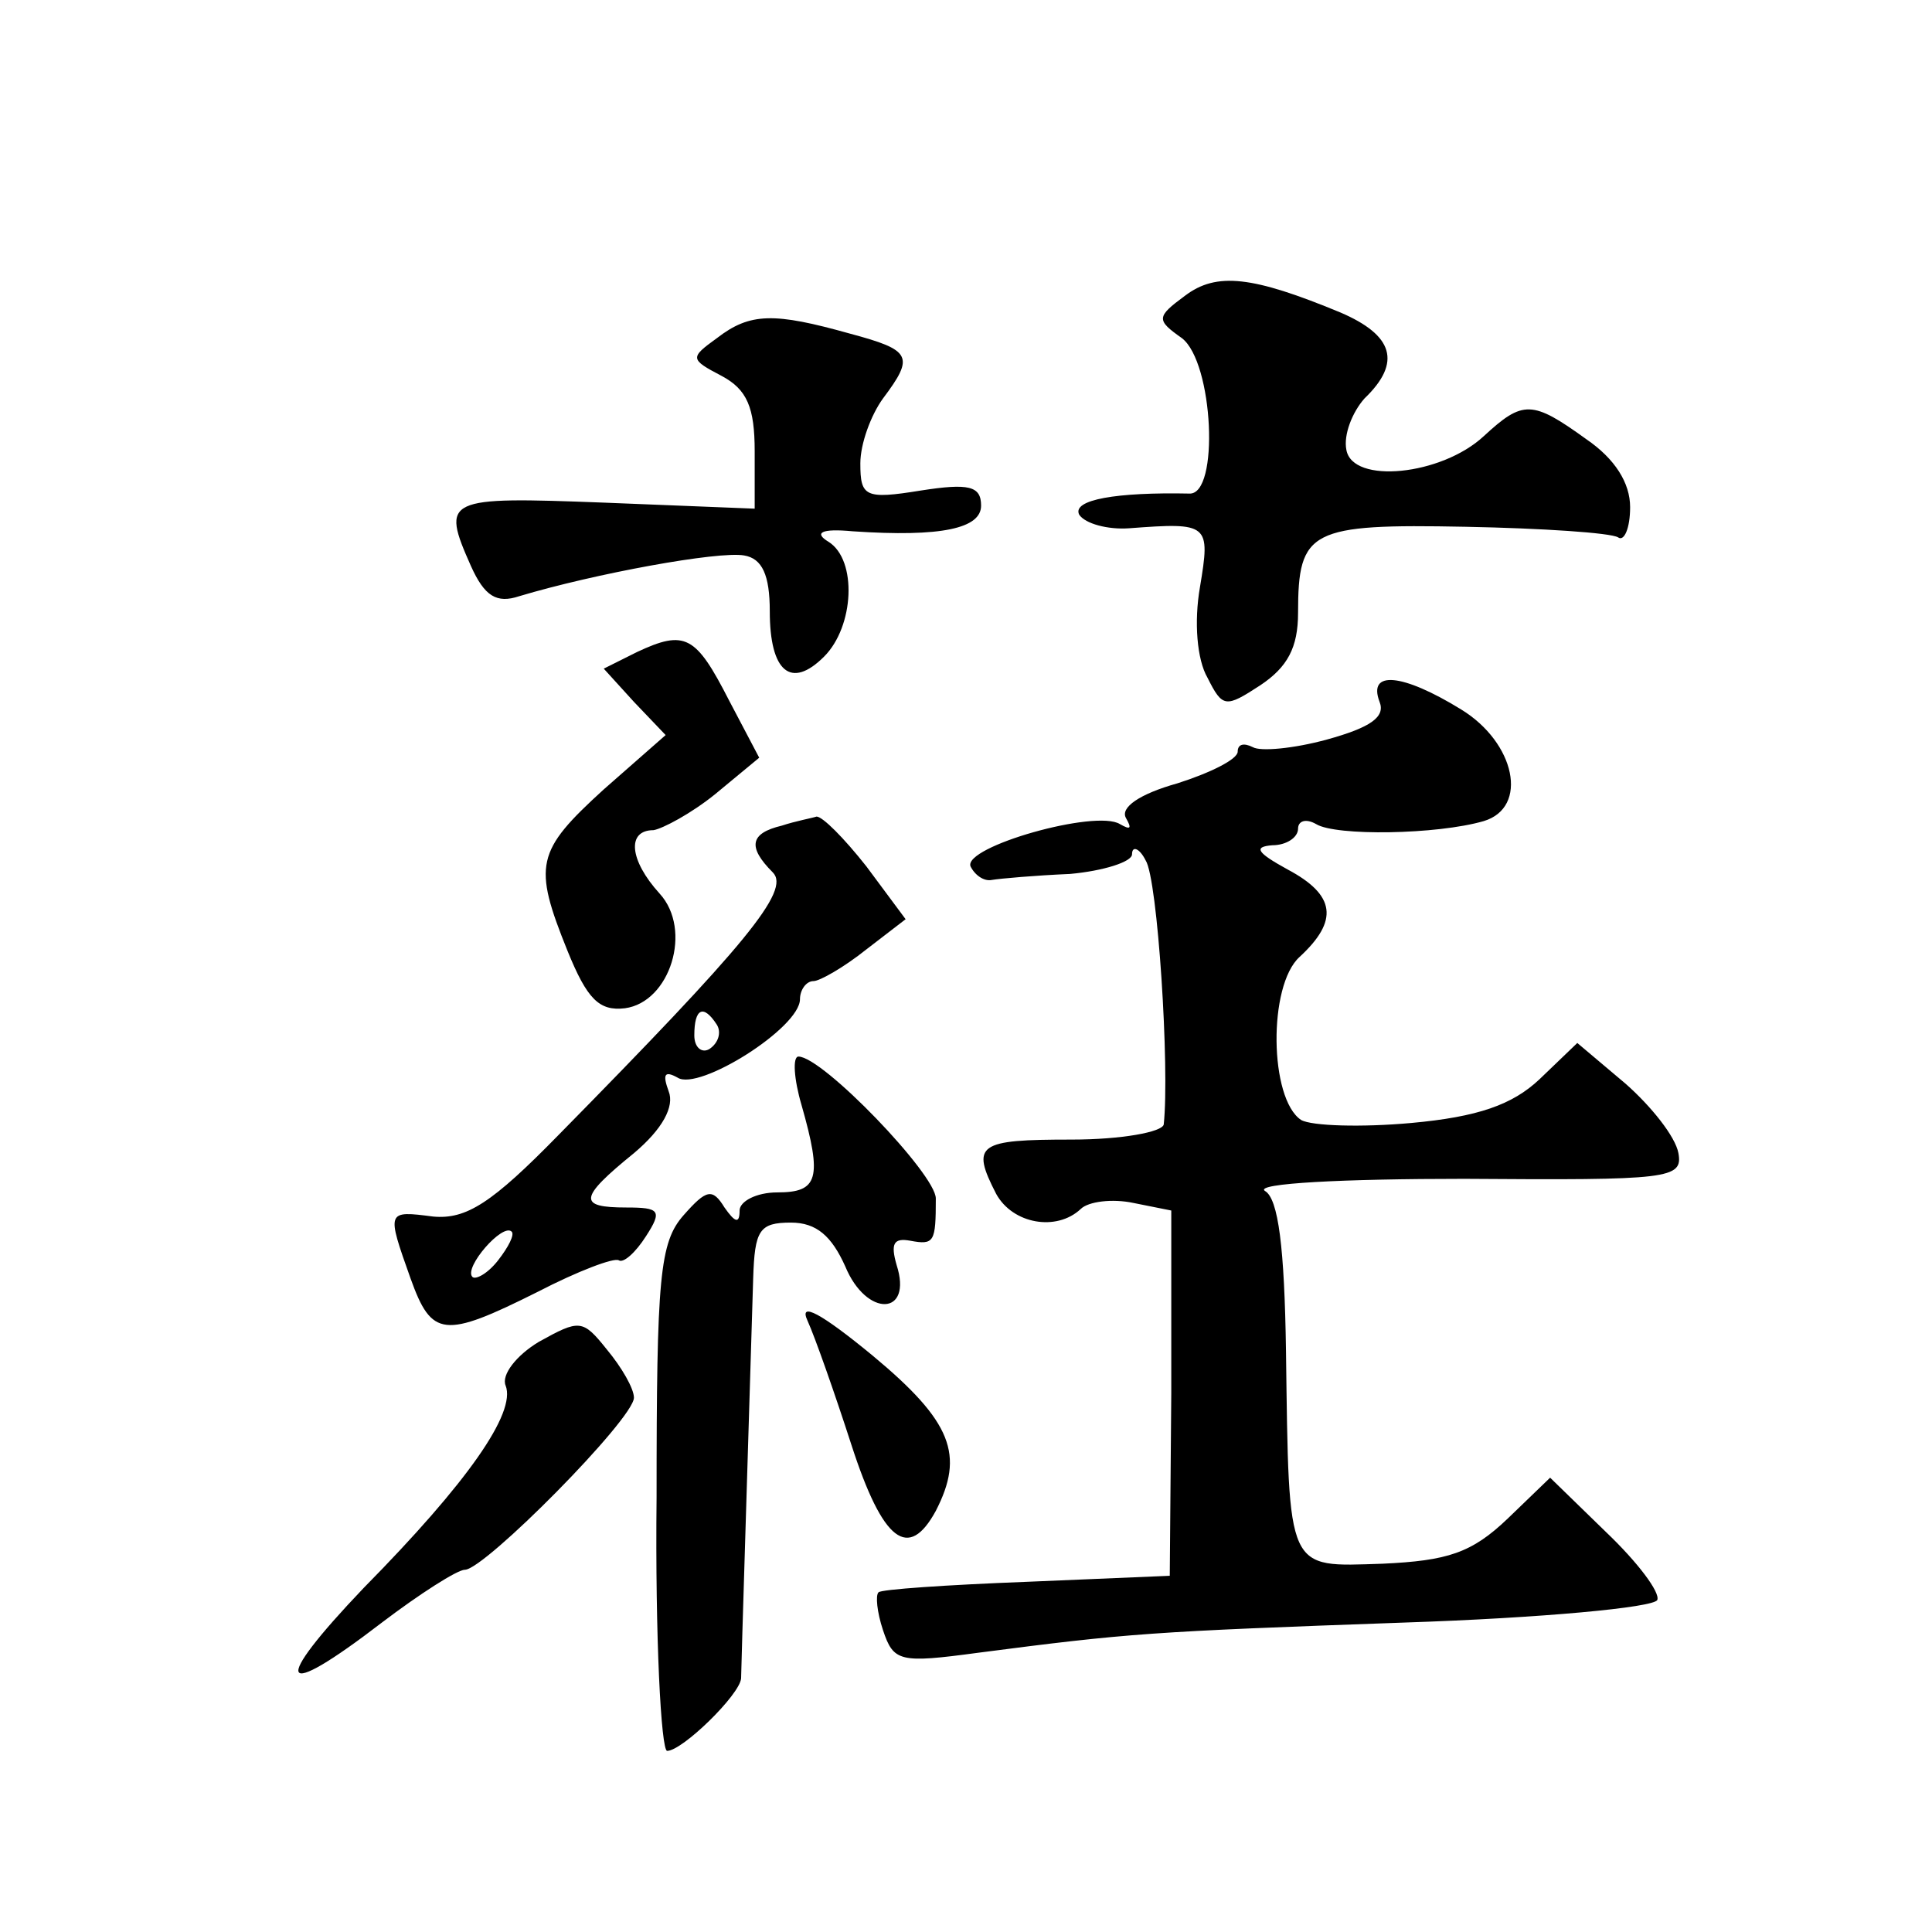 <?xml version="1.0" standalone="no"?>
<!DOCTYPE svg PUBLIC "-//W3C//DTD SVG 20010904//EN"
 "http://www.w3.org/TR/2001/REC-SVG-20010904/DTD/svg10.dtd">
<svg version="1.0" xmlns="http://www.w3.org/2000/svg"
 width="128pt" height="128pt" viewBox="0 0 128 128"
 preserveAspectRatio="xMidYMid meet">
<g transform="translate(0,128) scale(0.1,-0.1)"
fill="#0" stroke="none">
<path d="M785 1084 c-19 -14 -19 -16 -2 -28 21 -16 25 -104 5 -103 -48 1 -78 -4
-73 -14 4 -6 19 -10 33 -9 53 4 54 3 47 -39 -4 -23 -2 -48 5 -60 10 -20 12 -20
35 -5 18 12 25 25 25 48 0 55 8 59 111 57 51 -1 96 -4 101 -7 4 -3 8 6 8 20 0 16
-10 32 -29 45 -36 26 -42 26 -68 2 -28 -26 -87 -32 -91 -9 -2 10 4 25 12 34 25
24 19 42 -16 57 -58 24 -82 27 -103 11z M475 1056 c-18 -13 -18 -14 3 -25 17 -9
22 -21 22 -50 l0 -38 -100 4 c-105 4 -108 3 -88 -42 9 -20 17 -25 32 -20 50 15
132 30 149 27 12 -2 17 -13 17 -37 0 -40 14 -52 36 -30 20 20 22 64 3 76 -10 6
-5 9 16 7 59 -4 85 2 85 17 0 13 -8 15 -40 10 -37 -6 -40 -4 -40 18 0 13 7 32 15
43 21 28 19 32 -22 43 -50 14 -66 14 -88 -3z M422 848 l-22 -11 20 -22 21 -22 -41
-36 c-45 -41 -47 -50 -24 -107 13 -32 21 -40 38 -38 30 4 45 52 23 76 -20 22 -22
42 -4 42 6 1 25 11 41 24 l29 24 -20 38 c-22 43 -29 47 -61 32z M914 815 c4 -10
-6 -17 -35 -25 -22 -6 -44 -8 -49 -5 -6 3 -10 2 -10 -3 0 -5 -18 -14 -40 -21 -25
-7 -38 -16 -34 -23 4 -7 3 -8 -4 -4 -16 10 -104 -15 -99 -28 3 -6 9 -10 14 -9 6
1 29 3 52 4 22 2 41 8 41 13 0 6 5 4 9 -4 8 -12 16 -138 12 -175 -1 -5 -28 -10
-61 -10 -62 0 -67 -3 -50 -36 11 -20 40 -25 56 -10 5 5 21 7 35 4 l25 -5 0 -121
-1 -121 -95 -4 c-52 -2 -97 -5 -98 -7 -2 -2 -1 -13 3 -25 7 -21 11 -22 63 -15 100
13 114 14 282 20 91 3 166 10 168 15 2 5 -13 25 -34 45 l-37 36 -28 -27 c-24 -23
-40 -28 -83 -30 -64 -2 -62 -7 -64 141 -1 68 -5 101 -14 106 -7 5 52 8 132 8 136
-1 145 0 142 17 -2 11 -18 31 -35 46 l-32 27 -25 -24 c-18 -17 -41 -25 -85 -29
-33 -3 -66 -2 -73 2 -21 14 -22 89 -1 108 26 24 24 41 -8 58 -20 11 -23 15 -10
16 9 0 17 5 17 11 0 5 5 7 12 3 13 -8 80 -7 111 2 30 9 21 52 -15 74 -39 24 -62
26 -54 5z M518 733 c-21 -5 -23 -14 -6 -31 12 -12 -18 -48 -142 -174 -44 -45 -61
-56 -83 -54 -31 4 -31 4 -15 -41 14 -39 22 -40 84 -9 27 14 51 23 54 21 3 -2 11
5 18 16 11 17 9 19 -13 19 -32 0 -32 6 5 36 19 16 27 31 23 41 -4 11 -3 14 6 9
14 -9 81 33 81 52 0 6 4 12 9 12 4 0 20 9 35 21 l26 20 -26 35 c-15 19 -29 33 -33
33 -3 -1 -14 -3 -23 -6z m-43 -132 c3 -5 1 -12 -5 -16 -5 -3 -10 1 -10 9 0 18 6
21 15 7z m-145 -156 c-7 -9 -15 -13 -17 -11 -6 6 20 36 26 30 2 -2 -2 -10 -9 -19z
M531 548 c14 -49 11 -58 -16 -58 -14 0 -25 -6 -25 -12 0 -9 -3 -8 -10 2 -8 13 -12
12 -27 -5 -16 -18 -18 -41 -18 -187 -1 -93 3 -168 7 -168 10 0 48 37 49 48 0 6
5 165 8 265 1 32 4 37 25 37 17 0 27 -9 36 -29 14 -34 45 -33 34 1 -4 14 -2 18
9 16 16 -3 17 -1 17 28 0 16 -75 94 -91 94 -4 0 -3 -15 2 -32z M535 405 c5 -11
18 -48 29 -82 21 -65 38 -77 56 -44 19 37 11 59 -42 103 -34 28 -49 36 -43 23z
M357 391 c-15 -9 -25 -22 -22 -29 7 -18 -25 -64 -94 -134 -62 -65 -57 -76 12 -23
25 19 50 35 55 35 13 0 112 100 112 114 0 6 -8 20 -18 32 -16 20 -18 20 -45 5z"/>
</g>
</svg>
